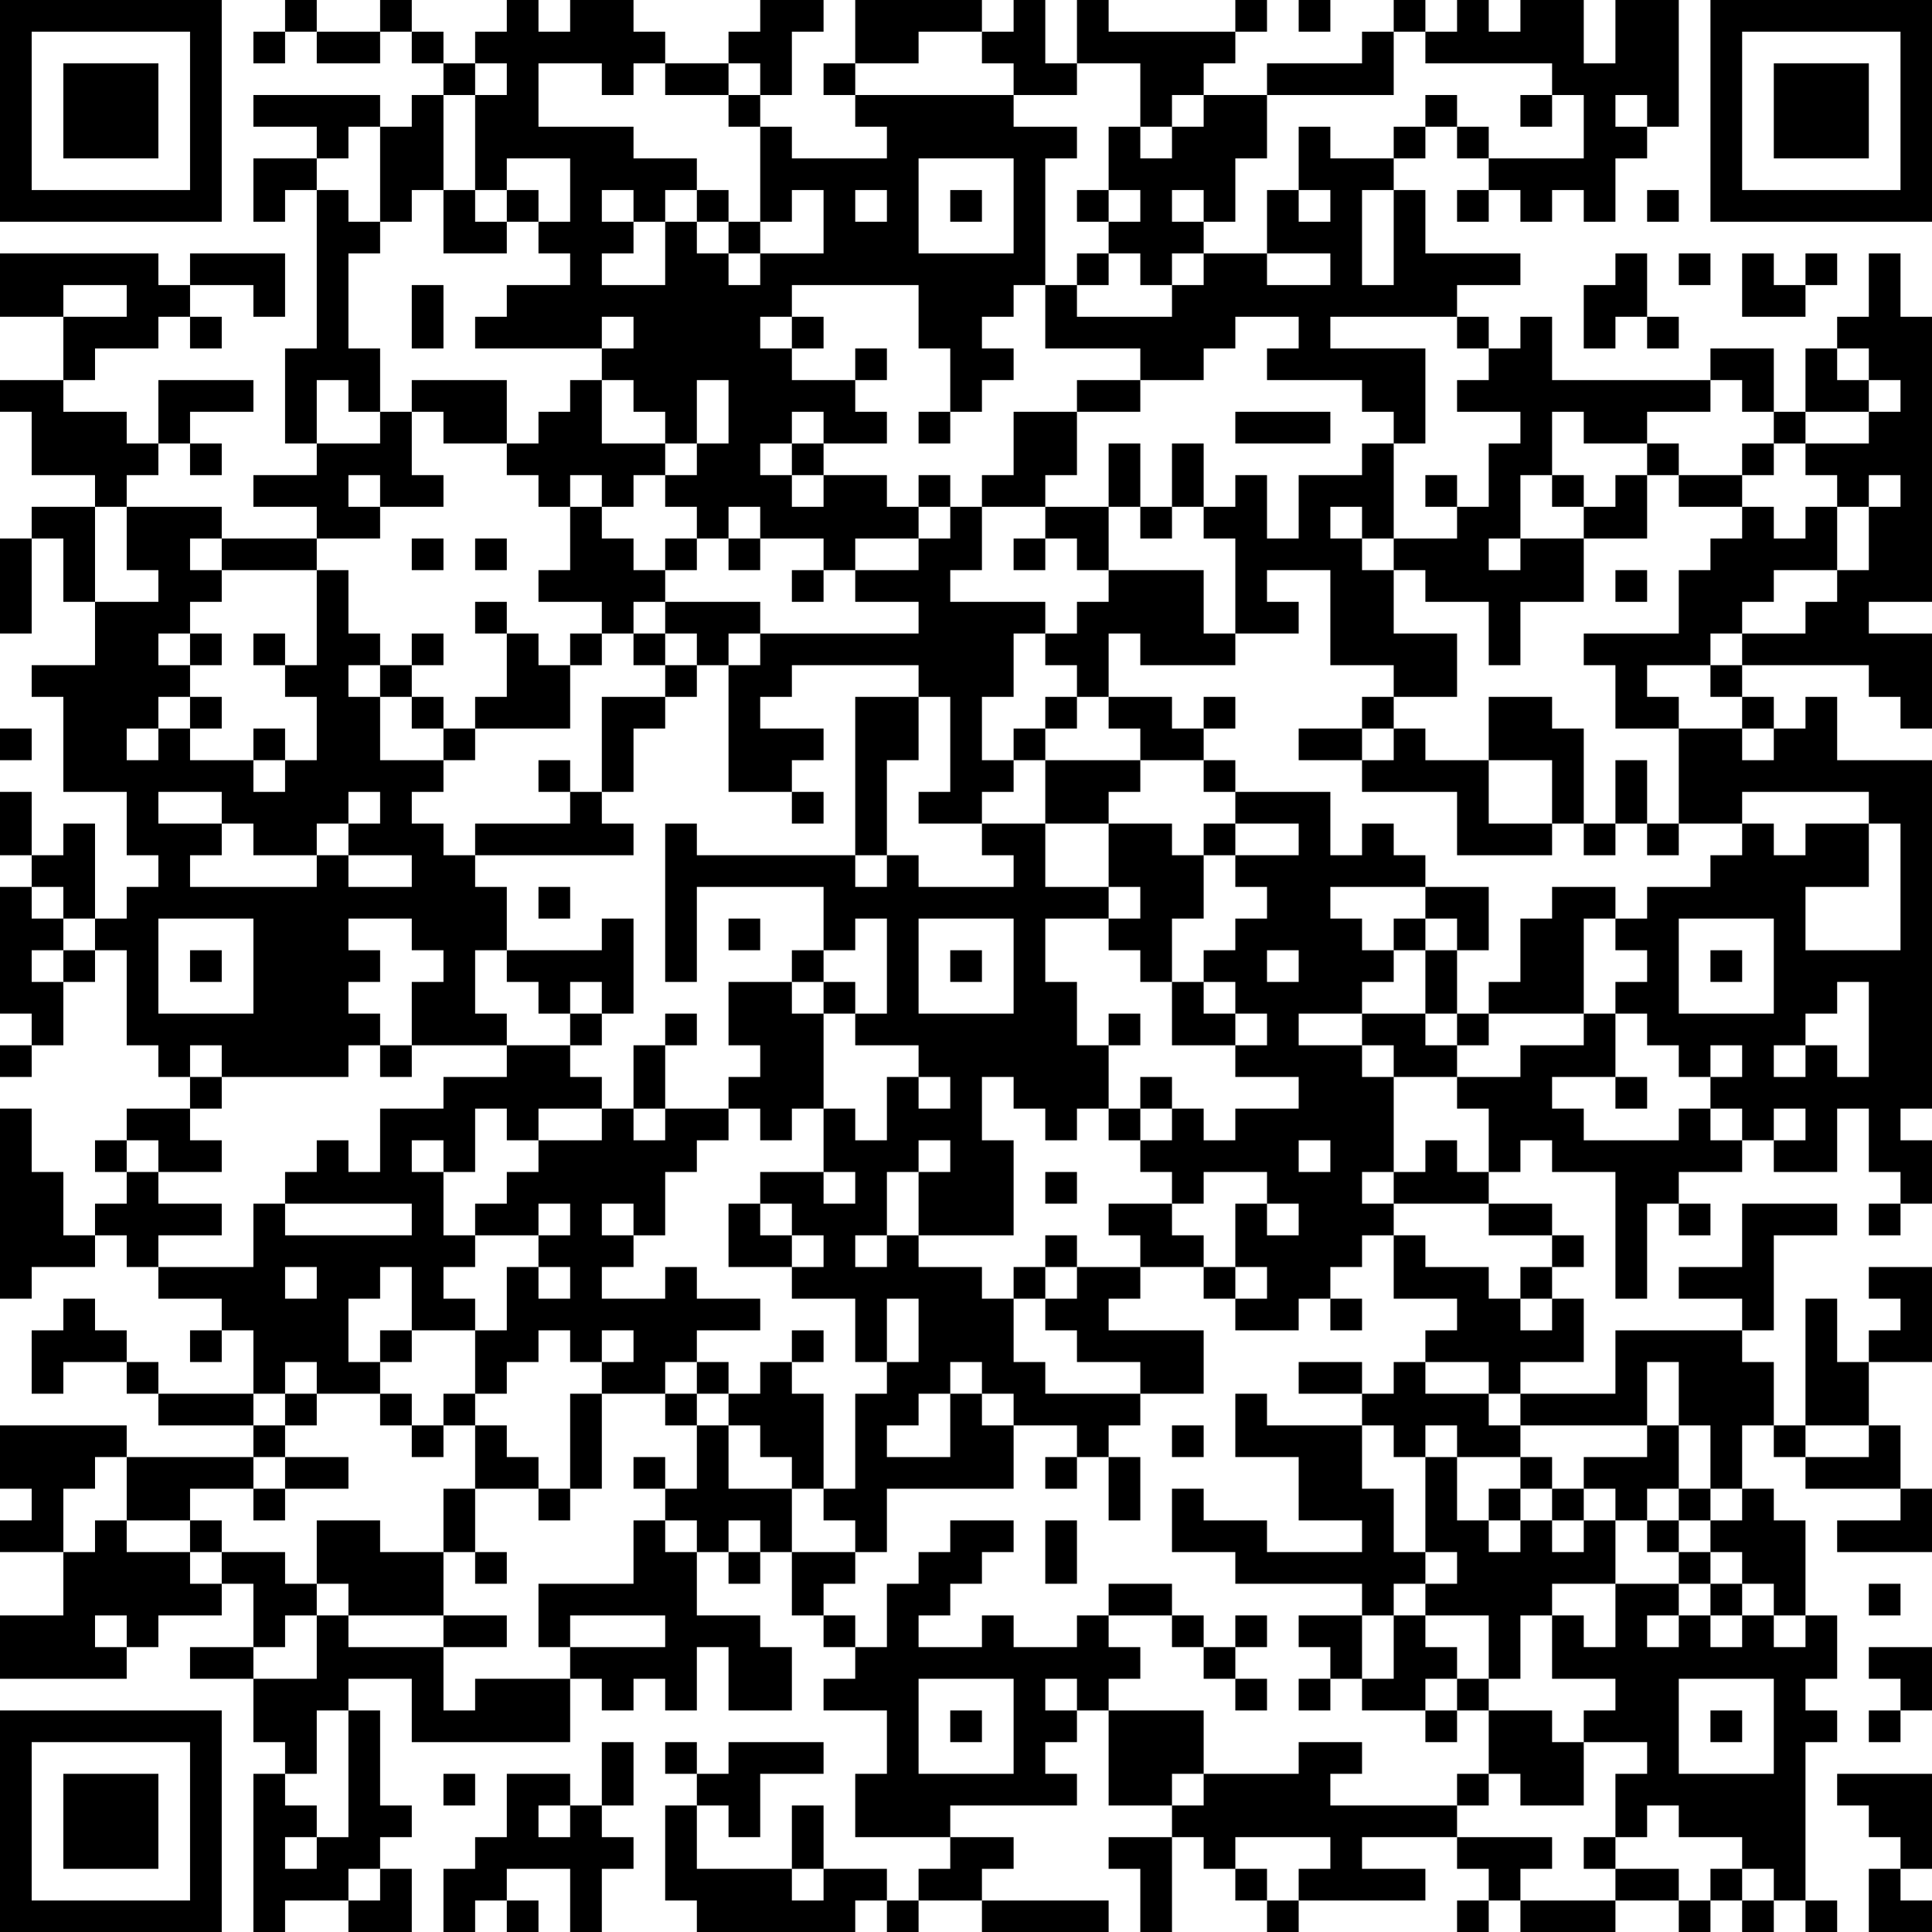 <?xml version="1.0" encoding="UTF-8"?>
<svg xmlns="http://www.w3.org/2000/svg" version="1.1" width="200" height="200" viewBox="0 0 200 200"><rect x="0" y="0" width="200" height="200" fill="#ffffff"/><g transform="scale(3.279)"><g transform="translate(0,0)"><path fill-rule="evenodd" d="M9 0L9 1L8 1L8 2L9 2L9 1L10 1L10 2L12 2L12 1L13 1L13 2L14 2L14 3L13 3L13 4L12 4L12 3L8 3L8 4L10 4L10 5L8 5L8 7L9 7L9 6L10 6L10 11L9 11L9 14L10 14L10 15L8 15L8 16L10 16L10 17L7 17L7 16L4 16L4 15L5 15L5 14L6 14L6 15L7 15L7 14L6 14L6 13L8 13L8 12L5 12L5 14L4 14L4 13L2 13L2 12L3 12L3 11L5 11L5 10L6 10L6 11L7 11L7 10L6 10L6 9L8 9L8 10L9 10L9 8L6 8L6 9L5 9L5 8L0 8L0 10L2 10L2 12L0 12L0 13L1 13L1 15L3 15L3 16L1 16L1 17L0 17L0 20L1 20L1 17L2 17L2 19L3 19L3 21L1 21L1 22L2 22L2 25L4 25L4 27L5 27L5 28L4 28L4 29L3 29L3 26L2 26L2 27L1 27L1 25L0 25L0 27L1 27L1 28L0 28L0 32L1 32L1 33L0 33L0 34L1 34L1 33L2 33L2 31L3 31L3 30L4 30L4 33L5 33L5 34L6 34L6 35L4 35L4 36L3 36L3 37L4 37L4 38L3 38L3 39L2 39L2 37L1 37L1 35L0 35L0 41L1 41L1 40L3 40L3 39L4 39L4 40L5 40L5 41L7 41L7 42L6 42L6 43L7 43L7 42L8 42L8 44L5 44L5 43L4 43L4 42L3 42L3 41L2 41L2 42L1 42L1 44L2 44L2 43L4 43L4 44L5 44L5 45L8 45L8 46L4 46L4 45L0 45L0 47L1 47L1 48L0 48L0 49L2 49L2 51L0 51L0 53L4 53L4 52L5 52L5 51L7 51L7 50L8 50L8 52L6 52L6 53L8 53L8 55L9 55L9 56L8 56L8 61L9 61L9 60L11 60L11 61L13 61L13 59L12 59L12 58L13 58L13 57L12 57L12 54L11 54L11 53L13 53L13 55L18 55L18 53L19 53L19 54L20 54L20 53L21 53L21 54L22 54L22 52L23 52L23 54L25 54L25 52L24 52L24 51L22 51L22 49L23 49L23 50L24 50L24 49L25 49L25 51L26 51L26 52L27 52L27 53L26 53L26 54L28 54L28 56L27 56L27 58L30 58L30 59L29 59L29 60L28 60L28 59L26 59L26 57L25 57L25 59L22 59L22 57L23 57L23 58L24 58L24 56L26 56L26 55L23 55L23 56L22 56L22 55L21 55L21 56L22 56L22 57L21 57L21 60L22 60L22 61L27 61L27 60L28 60L28 61L29 61L29 60L31 60L31 61L35 61L35 60L31 60L31 59L32 59L32 58L30 58L30 57L34 57L34 56L33 56L33 55L34 55L34 54L35 54L35 57L37 57L37 58L35 58L35 59L36 59L36 61L37 61L37 58L38 58L38 59L39 59L39 60L40 60L40 61L41 61L41 60L45 60L45 59L43 59L43 58L46 58L46 59L47 59L47 60L46 60L46 61L47 61L47 60L48 60L48 61L51 61L51 60L53 60L53 61L54 61L54 60L55 60L55 61L56 61L56 60L57 60L57 61L58 61L58 60L57 60L57 55L58 55L58 54L57 54L57 53L58 53L58 51L57 51L57 48L56 48L56 47L55 47L55 45L56 45L56 46L57 46L57 47L60 47L60 48L58 48L58 49L61 49L61 47L60 47L60 45L59 45L59 43L61 43L61 40L59 40L59 41L60 41L60 42L59 42L59 43L58 43L58 41L57 41L57 45L56 45L56 43L55 43L55 42L56 42L56 39L58 39L58 38L55 38L55 40L53 40L53 41L55 41L55 42L51 42L51 44L48 44L48 43L50 43L50 41L49 41L49 40L50 40L50 39L49 39L49 38L47 38L47 37L48 37L48 36L49 36L49 37L51 37L51 41L52 41L52 38L53 38L53 39L54 39L54 38L53 38L53 37L55 37L55 36L56 36L56 37L58 37L58 35L59 35L59 37L60 37L60 38L59 38L59 39L60 39L60 38L61 38L61 36L60 36L60 35L61 35L61 24L58 24L58 22L57 22L57 23L56 23L56 22L55 22L55 21L59 21L59 22L60 22L60 23L61 23L61 20L59 20L59 19L61 19L61 10L60 10L60 8L59 8L59 10L58 10L58 11L57 11L57 13L56 13L56 11L54 11L54 12L49 12L49 10L48 10L48 11L47 11L47 10L46 10L46 9L48 9L48 8L45 8L45 6L44 6L44 5L45 5L45 4L46 4L46 5L47 5L47 6L46 6L46 7L47 7L47 6L48 6L48 7L49 7L49 6L50 6L50 7L51 7L51 5L52 5L52 4L53 4L53 0L51 0L51 2L50 2L50 0L48 0L48 1L47 1L47 0L46 0L46 1L45 1L45 0L44 0L44 1L43 1L43 2L40 2L40 3L38 3L38 2L39 2L39 1L40 1L40 0L39 0L39 1L35 1L35 0L34 0L34 2L33 2L33 0L32 0L32 1L31 1L31 0L27 0L27 2L26 2L26 3L27 3L27 4L28 4L28 5L25 5L25 4L24 4L24 3L25 3L25 1L26 1L26 0L24 0L24 1L23 1L23 2L21 2L21 1L20 1L20 0L18 0L18 1L17 1L17 0L16 0L16 1L15 1L15 2L14 2L14 1L13 1L13 0L12 0L12 1L10 1L10 0ZM41 0L41 1L42 1L42 0ZM29 1L29 2L27 2L27 3L32 3L32 4L34 4L34 5L33 5L33 9L32 9L32 10L31 10L31 11L32 11L32 12L31 12L31 13L30 13L30 11L29 11L29 9L25 9L25 10L24 10L24 11L25 11L25 12L27 12L27 13L28 13L28 14L26 14L26 13L25 13L25 14L24 14L24 15L25 15L25 16L26 16L26 15L28 15L28 16L29 16L29 17L27 17L27 18L26 18L26 17L24 17L24 16L23 16L23 17L22 17L22 16L21 16L21 15L22 15L22 14L23 14L23 12L22 12L22 14L21 14L21 13L20 13L20 12L19 12L19 11L20 11L20 10L19 10L19 11L15 11L15 10L16 10L16 9L18 9L18 8L17 8L17 7L18 7L18 5L16 5L16 6L15 6L15 3L16 3L16 2L15 2L15 3L14 3L14 6L13 6L13 7L12 7L12 4L11 4L11 5L10 5L10 6L11 6L11 7L12 7L12 8L11 8L11 11L12 11L12 13L11 13L11 12L10 12L10 14L12 14L12 13L13 13L13 15L14 15L14 16L12 16L12 15L11 15L11 16L12 16L12 17L10 17L10 18L7 18L7 17L6 17L6 18L7 18L7 19L6 19L6 20L5 20L5 21L6 21L6 22L5 22L5 23L4 23L4 24L5 24L5 23L6 23L6 24L8 24L8 25L9 25L9 24L10 24L10 22L9 22L9 21L10 21L10 18L11 18L11 20L12 20L12 21L11 21L11 22L12 22L12 24L14 24L14 25L13 25L13 26L14 26L14 27L15 27L15 28L16 28L16 30L15 30L15 32L16 32L16 33L13 33L13 31L14 31L14 30L13 30L13 29L11 29L11 30L12 30L12 31L11 31L11 32L12 32L12 33L11 33L11 34L7 34L7 33L6 33L6 34L7 34L7 35L6 35L6 36L7 36L7 37L5 37L5 36L4 36L4 37L5 37L5 38L7 38L7 39L5 39L5 40L8 40L8 38L9 38L9 39L13 39L13 38L9 38L9 37L10 37L10 36L11 36L11 37L12 37L12 35L14 35L14 34L16 34L16 33L18 33L18 34L19 34L19 35L17 35L17 36L16 36L16 35L15 35L15 37L14 37L14 36L13 36L13 37L14 37L14 39L15 39L15 40L14 40L14 41L15 41L15 42L13 42L13 40L12 40L12 41L11 41L11 43L12 43L12 44L10 44L10 43L9 43L9 44L8 44L8 45L9 45L9 46L8 46L8 47L6 47L6 48L4 48L4 46L3 46L3 47L2 47L2 49L3 49L3 48L4 48L4 49L6 49L6 50L7 50L7 49L9 49L9 50L10 50L10 51L9 51L9 52L8 52L8 53L10 53L10 51L11 51L11 52L14 52L14 54L15 54L15 53L18 53L18 52L21 52L21 51L18 51L18 52L17 52L17 50L20 50L20 48L21 48L21 49L22 49L22 48L21 48L21 47L22 47L22 45L23 45L23 47L25 47L25 49L27 49L27 50L26 50L26 51L27 51L27 52L28 52L28 50L29 50L29 49L30 49L30 48L32 48L32 49L31 49L31 50L30 50L30 51L29 51L29 52L31 52L31 51L32 51L32 52L34 52L34 51L35 51L35 52L36 52L36 53L35 53L35 54L38 54L38 56L37 56L37 57L38 57L38 56L41 56L41 55L43 55L43 56L42 56L42 57L46 57L46 58L49 58L49 59L48 59L48 60L51 60L51 59L53 59L53 60L54 60L54 59L55 59L55 60L56 60L56 59L55 59L55 58L53 58L53 57L52 57L52 58L51 58L51 56L52 56L52 55L50 55L50 54L51 54L51 53L49 53L49 51L50 51L50 52L51 52L51 50L53 50L53 51L52 51L52 52L53 52L53 51L54 51L54 52L55 52L55 51L56 51L56 52L57 52L57 51L56 51L56 50L55 50L55 49L54 49L54 48L55 48L55 47L54 47L54 45L53 45L53 43L52 43L52 45L48 45L48 44L47 44L47 43L45 43L45 42L46 42L46 41L44 41L44 39L45 39L45 40L47 40L47 41L48 41L48 42L49 42L49 41L48 41L48 40L49 40L49 39L47 39L47 38L44 38L44 37L45 37L45 36L46 36L46 37L47 37L47 35L46 35L46 34L48 34L48 33L50 33L50 32L51 32L51 34L49 34L49 35L50 35L50 36L53 36L53 35L54 35L54 36L55 36L55 35L54 35L54 34L55 34L55 33L54 33L54 34L53 34L53 33L52 33L52 32L51 32L51 31L52 31L52 30L51 30L51 29L52 29L52 28L54 28L54 27L55 27L55 26L56 26L56 27L57 27L57 26L59 26L59 28L57 28L57 30L60 30L60 26L59 26L59 25L55 25L55 26L53 26L53 23L55 23L55 24L56 24L56 23L55 23L55 22L54 22L54 21L55 21L55 20L57 20L57 19L58 19L58 18L59 18L59 16L60 16L60 15L59 15L59 16L58 16L58 15L57 15L57 14L59 14L59 13L60 13L60 12L59 12L59 11L58 11L58 12L59 12L59 13L57 13L57 14L56 14L56 13L55 13L55 12L54 12L54 13L52 13L52 14L50 14L50 13L49 13L49 15L48 15L48 17L47 17L47 18L48 18L48 17L50 17L50 19L48 19L48 21L47 21L47 19L45 19L45 18L44 18L44 17L46 17L46 16L47 16L47 14L48 14L48 13L46 13L46 12L47 12L47 11L46 11L46 10L42 10L42 11L45 11L45 14L44 14L44 13L43 13L43 12L40 12L40 11L41 11L41 10L39 10L39 11L38 11L38 12L36 12L36 11L33 11L33 9L34 9L34 10L37 10L37 9L38 9L38 8L40 8L40 9L42 9L42 8L40 8L40 6L41 6L41 7L42 7L42 6L41 6L41 4L42 4L42 5L44 5L44 4L45 4L45 3L46 3L46 4L47 4L47 5L50 5L50 3L49 3L49 2L45 2L45 1L44 1L44 3L40 3L40 5L39 5L39 7L38 7L38 6L37 6L37 7L38 7L38 8L37 8L37 9L36 9L36 8L35 8L35 7L36 7L36 6L35 6L35 4L36 4L36 5L37 5L37 4L38 4L38 3L37 3L37 4L36 4L36 2L34 2L34 3L32 3L32 2L31 2L31 1ZM17 2L17 4L20 4L20 5L22 5L22 6L21 6L21 7L20 7L20 6L19 6L19 7L20 7L20 8L19 8L19 9L21 9L21 7L22 7L22 8L23 8L23 9L24 9L24 8L26 8L26 6L25 6L25 7L24 7L24 4L23 4L23 3L24 3L24 2L23 2L23 3L21 3L21 2L20 2L20 3L19 3L19 2ZM48 3L48 4L49 4L49 3ZM51 3L51 4L52 4L52 3ZM29 5L29 8L32 8L32 5ZM14 6L14 8L16 8L16 7L17 7L17 6L16 6L16 7L15 7L15 6ZM22 6L22 7L23 7L23 8L24 8L24 7L23 7L23 6ZM27 6L27 7L28 7L28 6ZM30 6L30 7L31 7L31 6ZM34 6L34 7L35 7L35 6ZM43 6L43 9L44 9L44 6ZM52 6L52 7L53 7L53 6ZM34 8L34 9L35 9L35 8ZM51 8L51 9L50 9L50 11L51 11L51 10L52 10L52 11L53 11L53 10L52 10L52 8ZM53 8L53 9L54 9L54 8ZM55 8L55 10L57 10L57 9L58 9L58 8L57 8L57 9L56 9L56 8ZM2 9L2 10L4 10L4 9ZM13 9L13 11L14 11L14 9ZM25 10L25 11L26 11L26 10ZM27 11L27 12L28 12L28 11ZM13 12L13 13L14 13L14 14L16 14L16 15L17 15L17 16L18 16L18 18L17 18L17 19L19 19L19 20L18 20L18 21L17 21L17 20L16 20L16 19L15 19L15 20L16 20L16 22L15 22L15 23L14 23L14 22L13 22L13 21L14 21L14 20L13 20L13 21L12 21L12 22L13 22L13 23L14 23L14 24L15 24L15 23L18 23L18 21L19 21L19 20L20 20L20 21L21 21L21 22L19 22L19 25L18 25L18 24L17 24L17 25L18 25L18 26L15 26L15 27L20 27L20 26L19 26L19 25L20 25L20 23L21 23L21 22L22 22L22 21L23 21L23 25L25 25L25 26L26 26L26 25L25 25L25 24L26 24L26 23L24 23L24 22L25 22L25 21L29 21L29 22L27 22L27 27L22 27L22 26L21 26L21 31L22 31L22 28L26 28L26 30L25 30L25 31L23 31L23 33L24 33L24 34L23 34L23 35L21 35L21 33L22 33L22 32L21 32L21 33L20 33L20 35L19 35L19 36L17 36L17 37L16 37L16 38L15 38L15 39L17 39L17 40L16 40L16 42L15 42L15 44L14 44L14 45L13 45L13 44L12 44L12 45L13 45L13 46L14 46L14 45L15 45L15 47L14 47L14 49L12 49L12 48L10 48L10 50L11 50L11 51L14 51L14 52L16 52L16 51L14 51L14 49L15 49L15 50L16 50L16 49L15 49L15 47L17 47L17 48L18 48L18 47L19 47L19 44L21 44L21 45L22 45L22 44L23 44L23 45L24 45L24 46L25 46L25 47L26 47L26 48L27 48L27 49L28 49L28 47L32 47L32 45L34 45L34 46L33 46L33 47L34 47L34 46L35 46L35 48L36 48L36 46L35 46L35 45L36 45L36 44L38 44L38 42L35 42L35 41L36 41L36 40L38 40L38 41L39 41L39 42L41 42L41 41L42 41L42 42L43 42L43 41L42 41L42 40L43 40L43 39L44 39L44 38L43 38L43 37L44 37L44 34L46 34L46 33L47 33L47 32L50 32L50 29L51 29L51 28L49 28L49 29L48 29L48 31L47 31L47 32L46 32L46 30L47 30L47 28L45 28L45 27L44 27L44 26L43 26L43 27L42 27L42 25L39 25L39 24L38 24L38 23L39 23L39 22L38 22L38 23L37 23L37 22L35 22L35 20L36 20L36 21L39 21L39 20L41 20L41 19L40 19L40 18L42 18L42 21L44 21L44 22L43 22L43 23L41 23L41 24L43 24L43 25L46 25L46 27L49 27L49 26L50 26L50 27L51 27L51 26L52 26L52 27L53 27L53 26L52 26L52 24L51 24L51 26L50 26L50 23L49 23L49 22L47 22L47 24L45 24L45 23L44 23L44 22L46 22L46 20L44 20L44 18L43 18L43 17L44 17L44 14L43 14L43 15L41 15L41 17L40 17L40 15L39 15L39 16L38 16L38 14L37 14L37 16L36 16L36 14L35 14L35 16L33 16L33 15L34 15L34 13L36 13L36 12L34 12L34 13L32 13L32 15L31 15L31 16L30 16L30 15L29 15L29 16L30 16L30 17L29 17L29 18L27 18L27 19L29 19L29 20L24 20L24 19L21 19L21 18L22 18L22 17L21 17L21 18L20 18L20 17L19 17L19 16L20 16L20 15L21 15L21 14L19 14L19 12L18 12L18 13L17 13L17 14L16 14L16 12ZM29 13L29 14L30 14L30 13ZM39 13L39 14L42 14L42 13ZM25 14L25 15L26 15L26 14ZM52 14L52 15L51 15L51 16L50 16L50 15L49 15L49 16L50 16L50 17L52 17L52 15L53 15L53 16L55 16L55 17L54 17L54 18L53 18L53 20L50 20L50 21L51 21L51 23L53 23L53 22L52 22L52 21L54 21L54 20L55 20L55 19L56 19L56 18L58 18L58 16L57 16L57 17L56 17L56 16L55 16L55 15L56 15L56 14L55 14L55 15L53 15L53 14ZM18 15L18 16L19 16L19 15ZM45 15L45 16L46 16L46 15ZM3 16L3 19L5 19L5 18L4 18L4 16ZM31 16L31 18L30 18L30 19L33 19L33 20L32 20L32 22L31 22L31 24L32 24L32 25L31 25L31 26L29 26L29 25L30 25L30 22L29 22L29 24L28 24L28 27L27 27L27 28L28 28L28 27L29 27L29 28L32 28L32 27L31 27L31 26L33 26L33 28L35 28L35 29L33 29L33 31L34 31L34 33L35 33L35 35L34 35L34 36L33 36L33 35L32 35L32 34L31 34L31 36L32 36L32 39L29 39L29 37L30 37L30 36L29 36L29 37L28 37L28 39L27 39L27 40L28 40L28 39L29 39L29 40L31 40L31 41L32 41L32 43L33 43L33 44L36 44L36 43L34 43L34 42L33 42L33 41L34 41L34 40L36 40L36 39L35 39L35 38L37 38L37 39L38 39L38 40L39 40L39 41L40 41L40 40L39 40L39 38L40 38L40 39L41 39L41 38L40 38L40 37L38 37L38 38L37 38L37 37L36 37L36 36L37 36L37 35L38 35L38 36L39 36L39 35L41 35L41 34L39 34L39 33L40 33L40 32L39 32L39 31L38 31L38 30L39 30L39 29L40 29L40 28L39 28L39 27L41 27L41 26L39 26L39 25L38 25L38 24L36 24L36 23L35 23L35 22L34 22L34 21L33 21L33 20L34 20L34 19L35 19L35 18L38 18L38 20L39 20L39 17L38 17L38 16L37 16L37 17L36 17L36 16L35 16L35 18L34 18L34 17L33 17L33 16ZM42 16L42 17L43 17L43 16ZM13 17L13 18L14 18L14 17ZM15 17L15 18L16 18L16 17ZM23 17L23 18L24 18L24 17ZM32 17L32 18L33 18L33 17ZM25 18L25 19L26 19L26 18ZM51 18L51 19L52 19L52 18ZM20 19L20 20L21 20L21 21L22 21L22 20L21 20L21 19ZM6 20L6 21L7 21L7 20ZM8 20L8 21L9 21L9 20ZM23 20L23 21L24 21L24 20ZM6 22L6 23L7 23L7 22ZM33 22L33 23L32 23L32 24L33 24L33 26L35 26L35 28L36 28L36 29L35 29L35 30L36 30L36 31L37 31L37 33L39 33L39 32L38 32L38 31L37 31L37 29L38 29L38 27L39 27L39 26L38 26L38 27L37 27L37 26L35 26L35 25L36 25L36 24L33 24L33 23L34 23L34 22ZM0 23L0 24L1 24L1 23ZM8 23L8 24L9 24L9 23ZM43 23L43 24L44 24L44 23ZM47 24L47 26L49 26L49 24ZM5 25L5 26L7 26L7 27L6 27L6 28L10 28L10 27L11 27L11 28L13 28L13 27L11 27L11 26L12 26L12 25L11 25L11 26L10 26L10 27L8 27L8 26L7 26L7 25ZM1 28L1 29L2 29L2 30L1 30L1 31L2 31L2 30L3 30L3 29L2 29L2 28ZM17 28L17 29L18 29L18 28ZM42 28L42 29L43 29L43 30L44 30L44 31L43 31L43 32L41 32L41 33L43 33L43 34L44 34L44 33L43 33L43 32L45 32L45 33L46 33L46 32L45 32L45 30L46 30L46 29L45 29L45 28ZM5 29L5 32L8 32L8 29ZM19 29L19 30L16 30L16 31L17 31L17 32L18 32L18 33L19 33L19 32L20 32L20 29ZM23 29L23 30L24 30L24 29ZM27 29L27 30L26 30L26 31L25 31L25 32L26 32L26 35L25 35L25 36L24 36L24 35L23 35L23 36L22 36L22 37L21 37L21 39L20 39L20 38L19 38L19 39L20 39L20 40L19 40L19 41L21 41L21 40L22 40L22 41L24 41L24 42L22 42L22 43L21 43L21 44L22 44L22 43L23 43L23 44L24 44L24 43L25 43L25 44L26 44L26 47L27 47L27 44L28 44L28 43L29 43L29 41L28 41L28 43L27 43L27 41L25 41L25 40L26 40L26 39L25 39L25 38L24 38L24 37L26 37L26 38L27 38L27 37L26 37L26 35L27 35L27 36L28 36L28 34L29 34L29 35L30 35L30 34L29 34L29 33L27 33L27 32L28 32L28 29ZM29 29L29 32L32 32L32 29ZM44 29L44 30L45 30L45 29ZM53 29L53 32L56 32L56 29ZM6 30L6 31L7 31L7 30ZM30 30L30 31L31 31L31 30ZM40 30L40 31L41 31L41 30ZM54 30L54 31L55 31L55 30ZM18 31L18 32L19 32L19 31ZM26 31L26 32L27 32L27 31ZM58 31L58 32L57 32L57 33L56 33L56 34L57 34L57 33L58 33L58 34L59 34L59 31ZM35 32L35 33L36 33L36 32ZM12 33L12 34L13 34L13 33ZM36 34L36 35L35 35L35 36L36 36L36 35L37 35L37 34ZM51 34L51 35L52 35L52 34ZM20 35L20 36L21 36L21 35ZM56 35L56 36L57 36L57 35ZM41 36L41 37L42 37L42 36ZM33 37L33 38L34 38L34 37ZM17 38L17 39L18 39L18 38ZM23 38L23 40L25 40L25 39L24 39L24 38ZM33 39L33 40L32 40L32 41L33 41L33 40L34 40L34 39ZM9 40L9 41L10 41L10 40ZM17 40L17 41L18 41L18 40ZM12 42L12 43L13 43L13 42ZM17 42L17 43L16 43L16 44L15 44L15 45L16 45L16 46L17 46L17 47L18 47L18 44L19 44L19 43L20 43L20 42L19 42L19 43L18 43L18 42ZM25 42L25 43L26 43L26 42ZM30 43L30 44L29 44L29 45L28 45L28 46L30 46L30 44L31 44L31 45L32 45L32 44L31 44L31 43ZM41 43L41 44L43 44L43 45L40 45L40 44L39 44L39 46L41 46L41 48L43 48L43 49L40 49L40 48L38 48L38 47L37 47L37 49L39 49L39 50L43 50L43 51L41 51L41 52L42 52L42 53L41 53L41 54L42 54L42 53L43 53L43 54L45 54L45 55L46 55L46 54L47 54L47 56L46 56L46 57L47 57L47 56L48 56L48 57L50 57L50 55L49 55L49 54L47 54L47 53L48 53L48 51L49 51L49 50L51 50L51 48L52 48L52 49L53 49L53 50L54 50L54 51L55 51L55 50L54 50L54 49L53 49L53 48L54 48L54 47L53 47L53 45L52 45L52 46L50 46L50 47L49 47L49 46L48 46L48 45L47 45L47 44L45 44L45 43L44 43L44 44L43 44L43 43ZM9 44L9 45L10 45L10 44ZM37 45L37 46L38 46L38 45ZM43 45L43 47L44 47L44 49L45 49L45 50L44 50L44 51L43 51L43 53L44 53L44 51L45 51L45 52L46 52L46 53L45 53L45 54L46 54L46 53L47 53L47 51L45 51L45 50L46 50L46 49L45 49L45 46L46 46L46 48L47 48L47 49L48 49L48 48L49 48L49 49L50 49L50 48L51 48L51 47L50 47L50 48L49 48L49 47L48 47L48 46L46 46L46 45L45 45L45 46L44 46L44 45ZM57 45L57 46L59 46L59 45ZM9 46L9 47L8 47L8 48L9 48L9 47L11 47L11 46ZM20 46L20 47L21 47L21 46ZM47 47L47 48L48 48L48 47ZM52 47L52 48L53 48L53 47ZM6 48L6 49L7 49L7 48ZM23 48L23 49L24 49L24 48ZM33 48L33 50L34 50L34 48ZM35 50L35 51L37 51L37 52L38 52L38 53L39 53L39 54L40 54L40 53L39 53L39 52L40 52L40 51L39 51L39 52L38 52L38 51L37 51L37 50ZM59 50L59 51L60 51L60 50ZM3 51L3 52L4 52L4 51ZM59 52L59 53L60 53L60 54L59 54L59 55L60 55L60 54L61 54L61 52ZM29 53L29 56L32 56L32 53ZM33 53L33 54L34 54L34 53ZM53 53L53 56L56 56L56 53ZM10 54L10 56L9 56L9 57L10 57L10 58L9 58L9 59L10 59L10 58L11 58L11 54ZM30 54L30 55L31 55L31 54ZM54 54L54 55L55 55L55 54ZM19 55L19 57L18 57L18 56L16 56L16 58L15 58L15 59L14 59L14 61L15 61L15 60L16 60L16 61L17 61L17 60L16 60L16 59L18 59L18 61L19 61L19 59L20 59L20 58L19 58L19 57L20 57L20 55ZM14 56L14 57L15 57L15 56ZM58 56L58 57L59 57L59 58L60 58L60 59L59 59L59 61L61 61L61 60L60 60L60 59L61 59L61 56ZM17 57L17 58L18 58L18 57ZM39 58L39 59L40 59L40 60L41 60L41 59L42 59L42 58ZM50 58L50 59L51 59L51 58ZM11 59L11 60L12 60L12 59ZM25 59L25 60L26 60L26 59ZM0 0L0 7L7 7L7 0ZM1 1L1 6L6 6L6 1ZM2 2L2 5L5 5L5 2ZM54 0L54 7L61 7L61 0ZM55 1L55 6L60 6L60 1ZM56 2L56 5L59 5L59 2ZM0 54L0 61L7 61L7 54ZM1 55L1 60L6 60L6 55ZM2 56L2 59L5 59L5 56Z" fill="#000000"/></g></g></svg>
